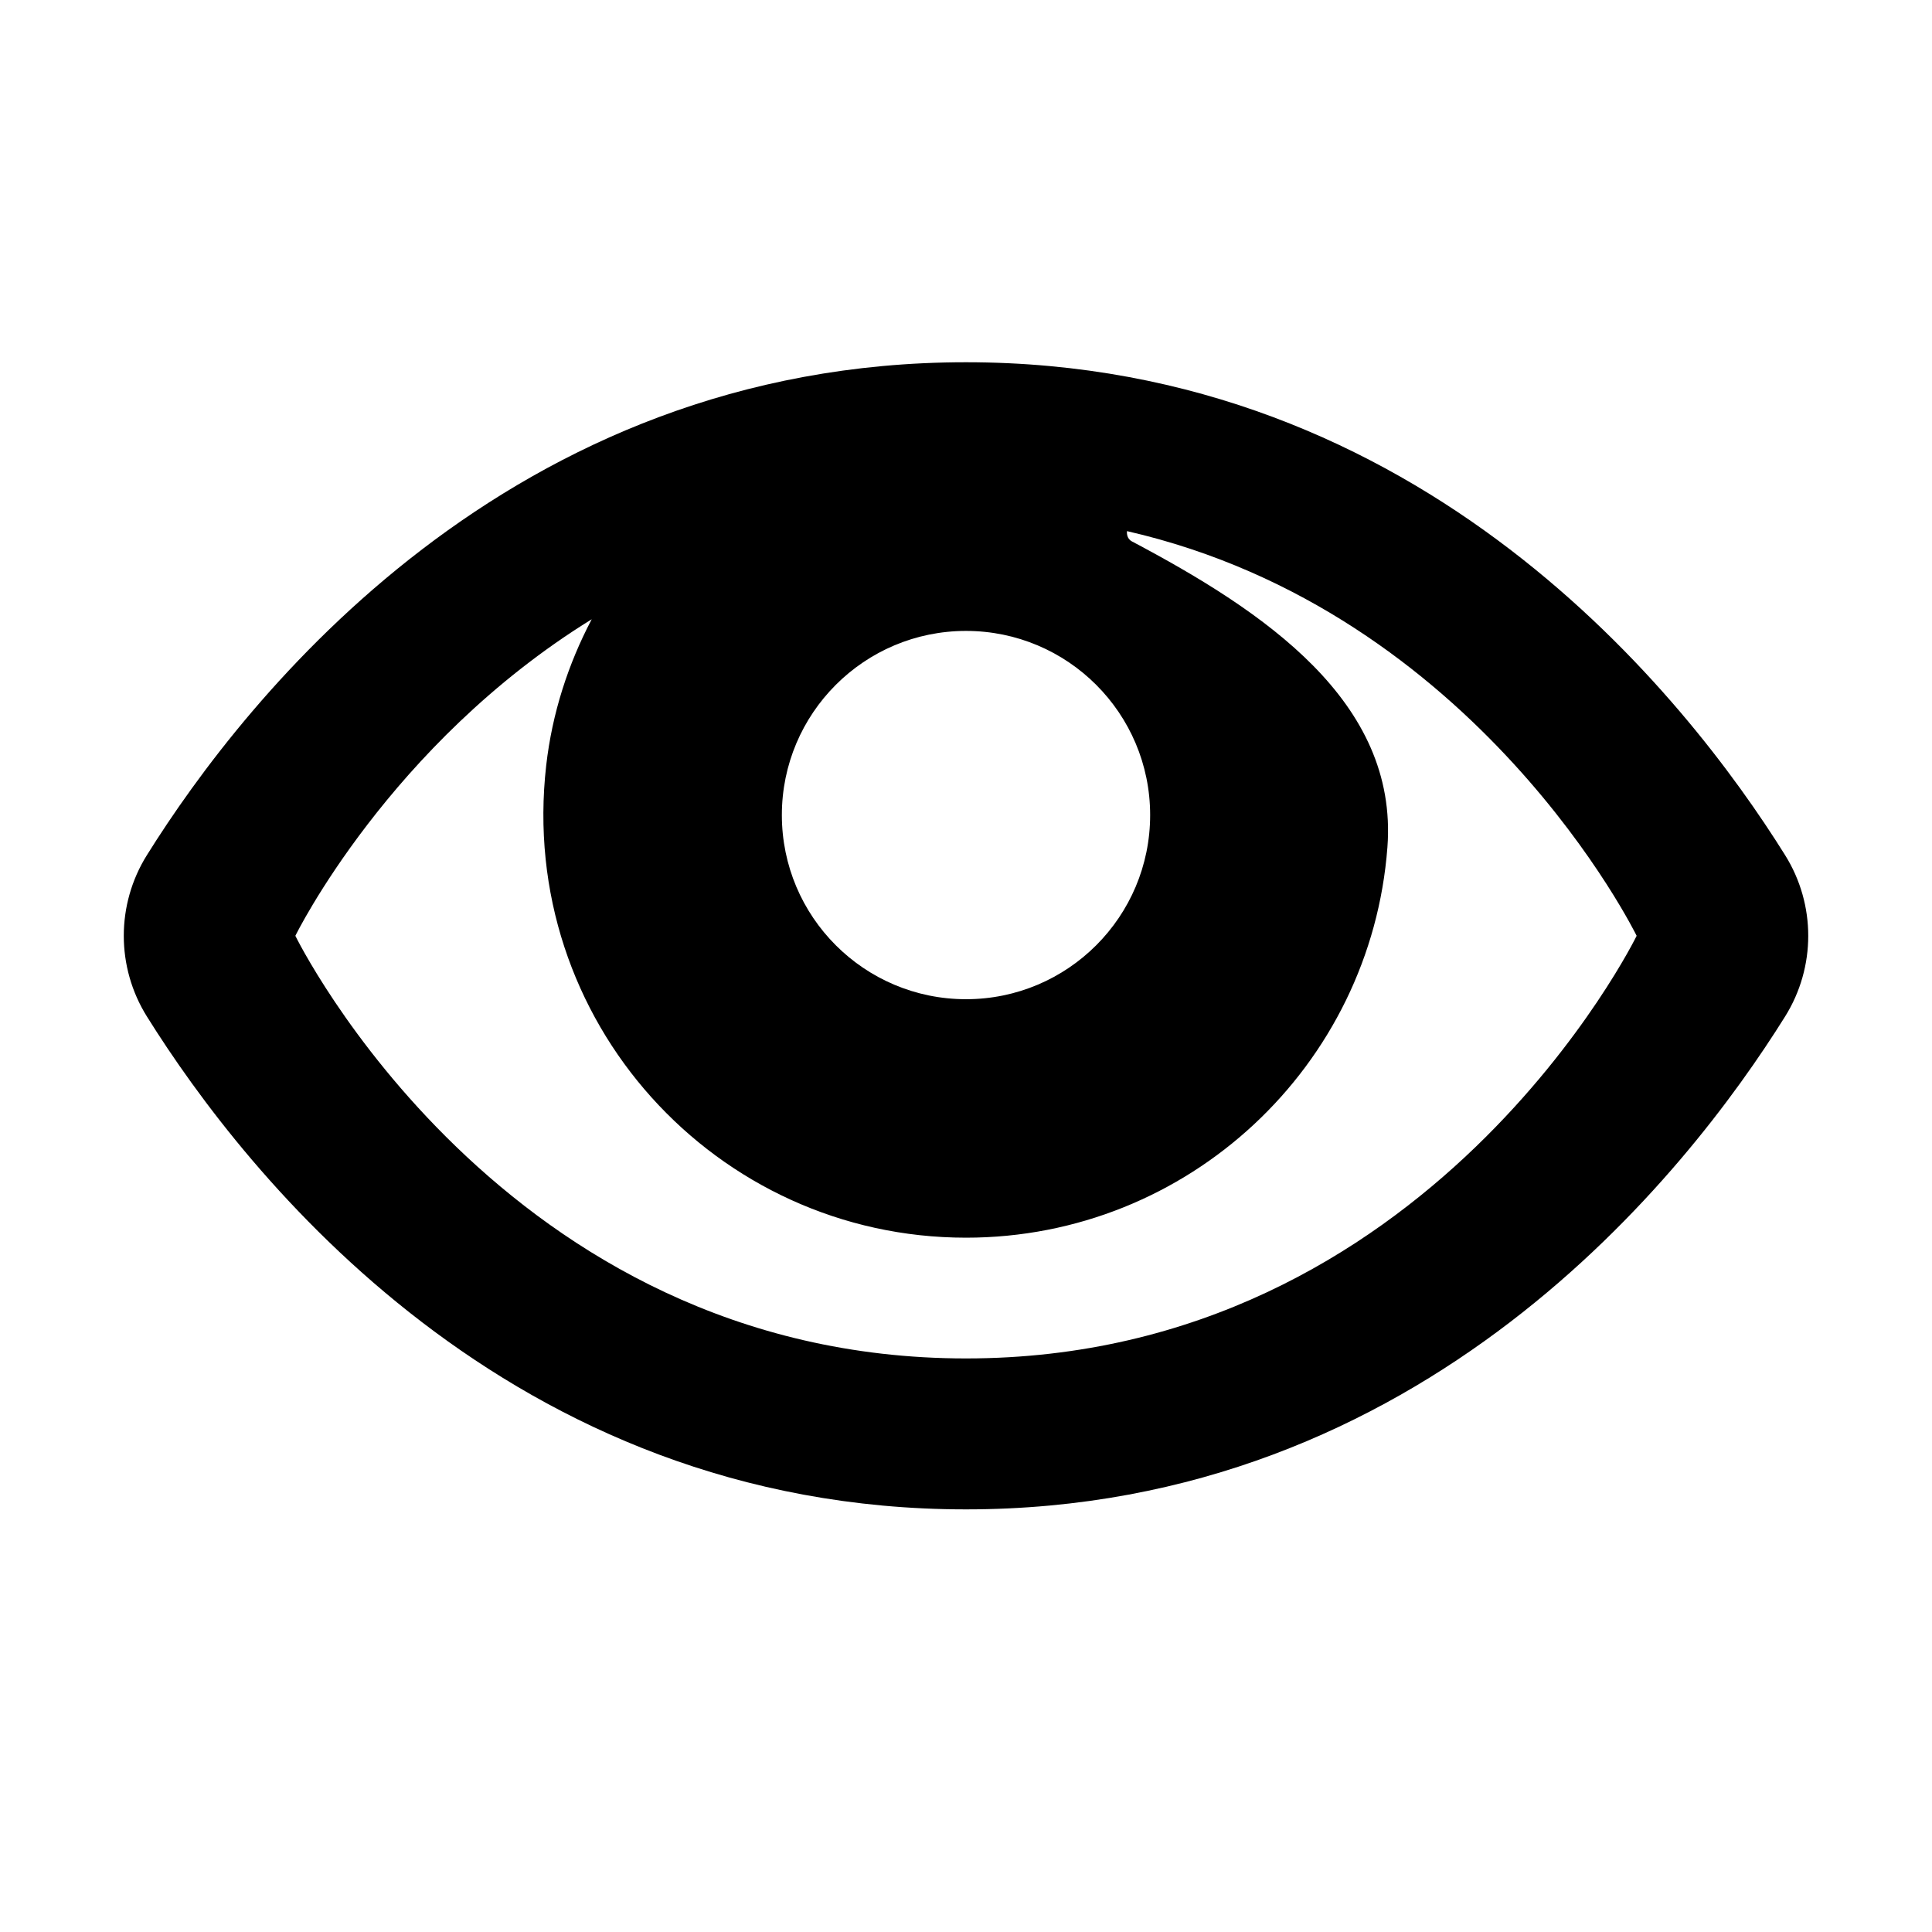 <?xml version="1.0" encoding="utf-8"?>
<!-- Generator: Adobe Illustrator 18.1.0, SVG Export Plug-In . SVG Version: 6.00 Build 0)  -->
<svg version="1.2" baseProfile="tiny" xmlns="http://www.w3.org/2000/svg" xmlns:xlink="http://www.w3.org/1999/xlink" x="0px"
	 y="0px" width="64px" height="64px" viewBox="0 0 64 64" xml:space="preserve">
<g id="_x36_4px_Boxes">
	<rect fill="none" width="64" height="64"/>
</g>
<g id="Production">
	<path d="M59.133,28.326C55.863,23.092,47.146,12,32,12S8.137,23.092,4.867,28.326c-1.022,1.636-1.022,3.712,0,5.348
		C8.137,38.908,16.854,50,32,50s23.863-11.092,27.133-16.326C60.156,32.038,60.156,29.962,59.133,28.326z M32,20.9
		c3.369,0,6.1,2.731,6.1,6.1s-2.731,6.1-6.1,6.1s-6.1-2.731-6.1-6.1S28.631,20.9,32,20.9z M32,45C16.62,45,9.784,31,9.784,31
		s3.102-6.339,9.817-10.486c-0.781,1.484-1.31,3.115-1.507,4.839C17.128,33.822,23.726,41,32,41
		c7.374,0,13.416-5.701,13.96-12.936c0.363-4.826-4.085-7.814-8.463-10.129c-0.183-0.097-0.168-0.297-0.164-0.341
		C48.97,20.259,54.216,31,54.216,31S47.38,45,32,45z"/>
</g>
</svg>
